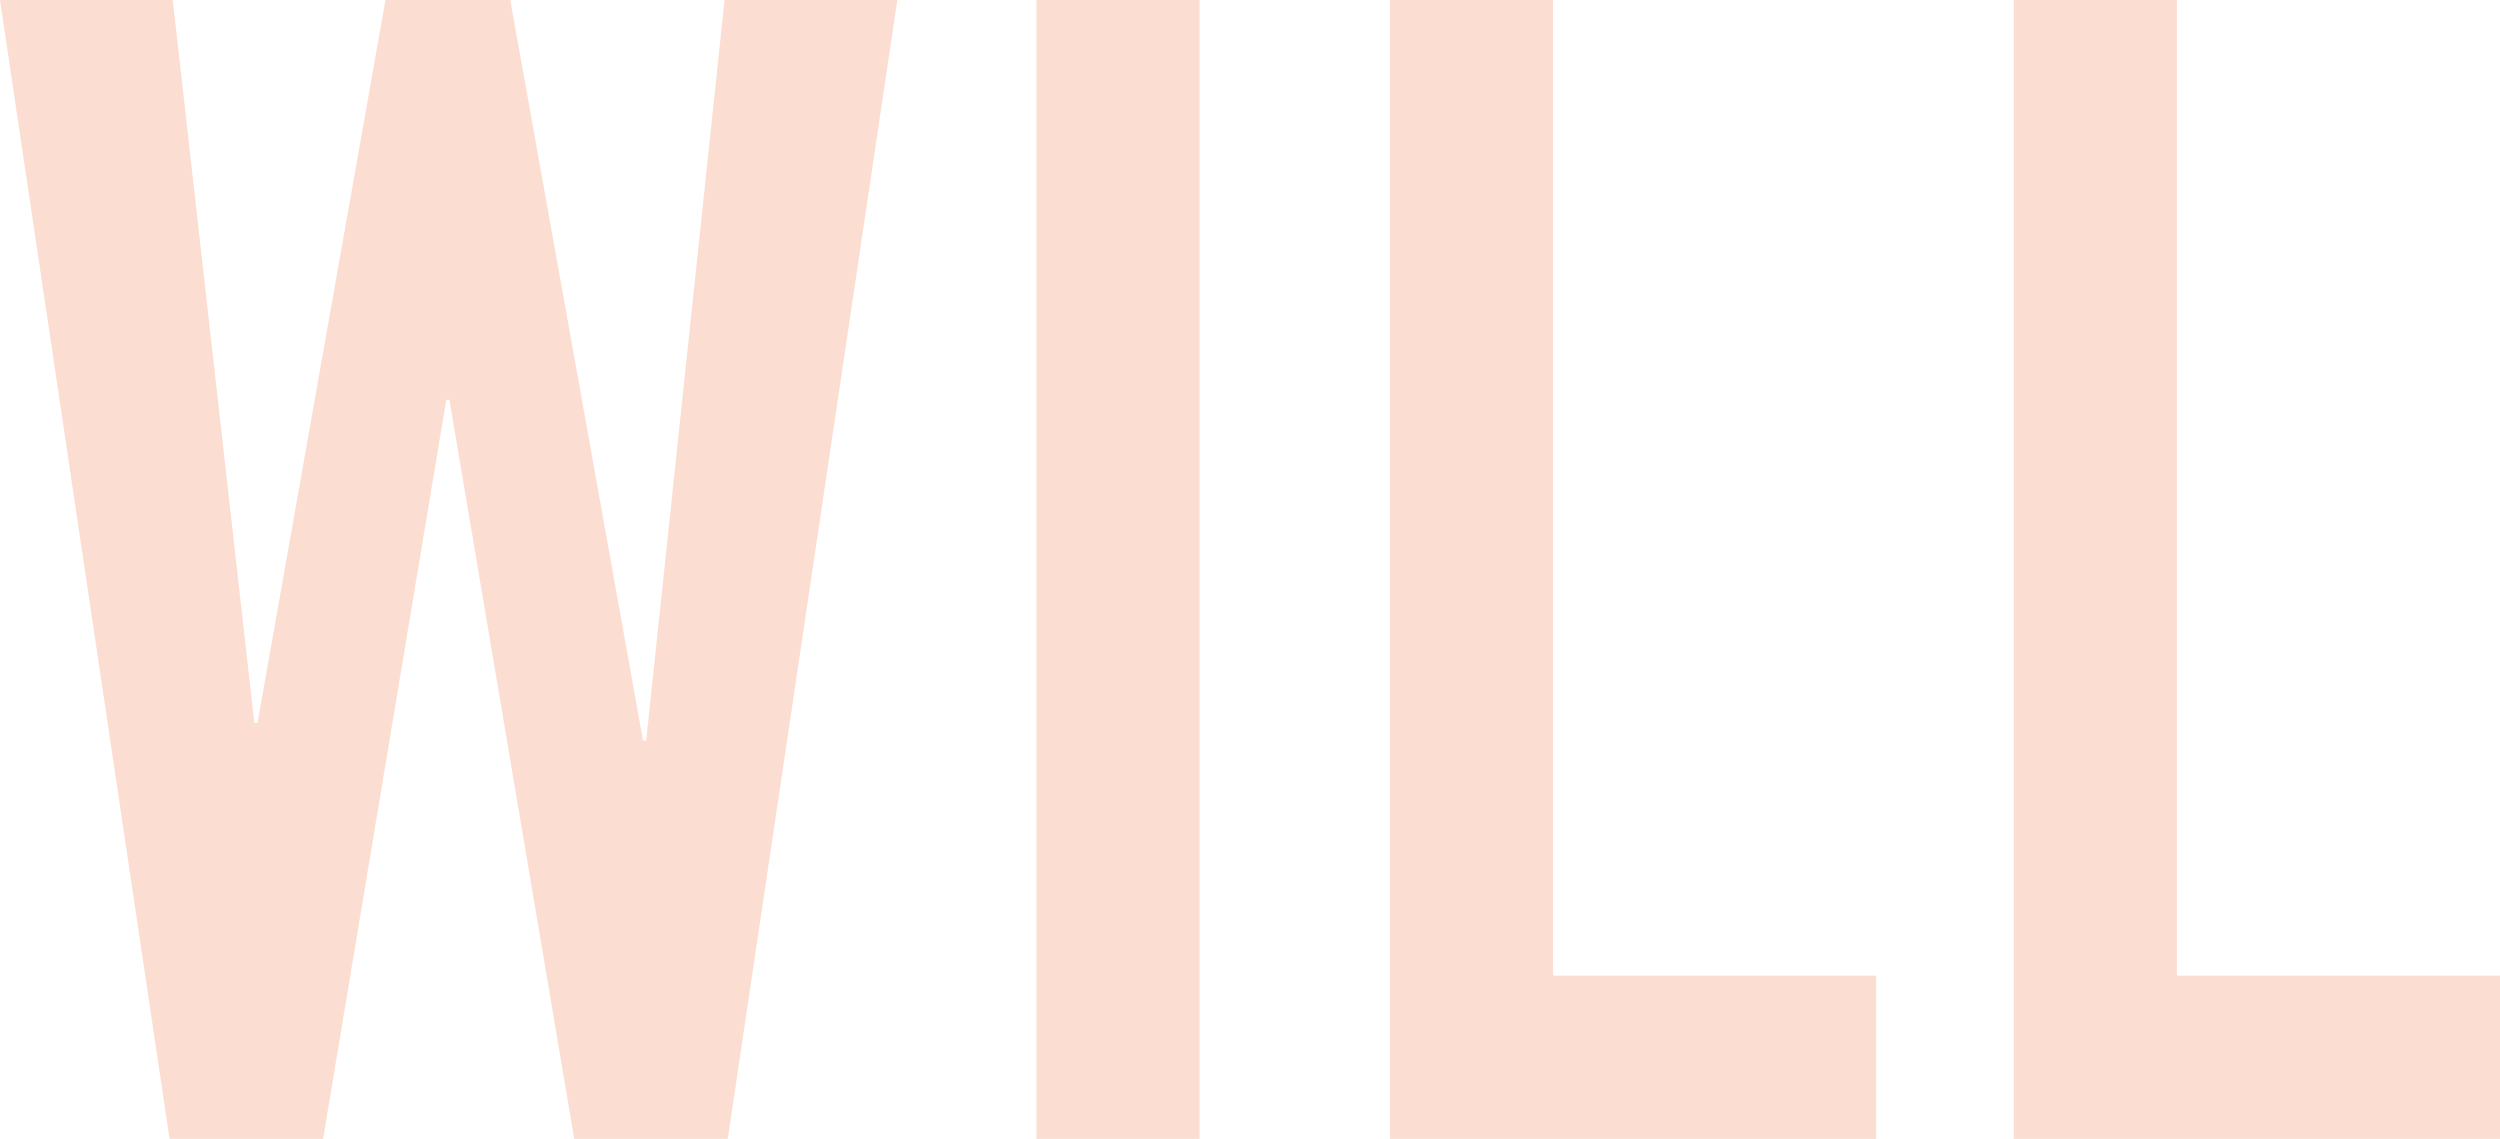 <?xml version="1.0" encoding="UTF-8"?>
<svg id="_レイヤー_2" data-name="レイヤー 2" xmlns="http://www.w3.org/2000/svg" viewBox="0 0 203.19 92.56">
  <g id="_レイヤー_1-2" data-name="レイヤー 1">
    <g>
      <path d="M59.15,92.56h-12.48l-10.14-60.06h-.26l-10.01,60.06H13.78L0,0H14.04l6.63,58.76h.26L31.33,0h10.14l10.79,60.19h.26L58.89,0h14.04l-13.78,92.56Z" fill="#fcddd2"/>
      <path d="M84.24,0h13.26V92.56h-13.26V0Z" fill="#fcddd2"/>
      <path d="M112.97,0h13.26V79.3h26.26v13.26h-39.52V0Z" fill="#fcddd2"/>
      <path d="M163.67,0h13.26V79.3h26.26v13.26h-39.52V0Z" fill="#fcddd2"/>
    </g>
  </g>
</svg>